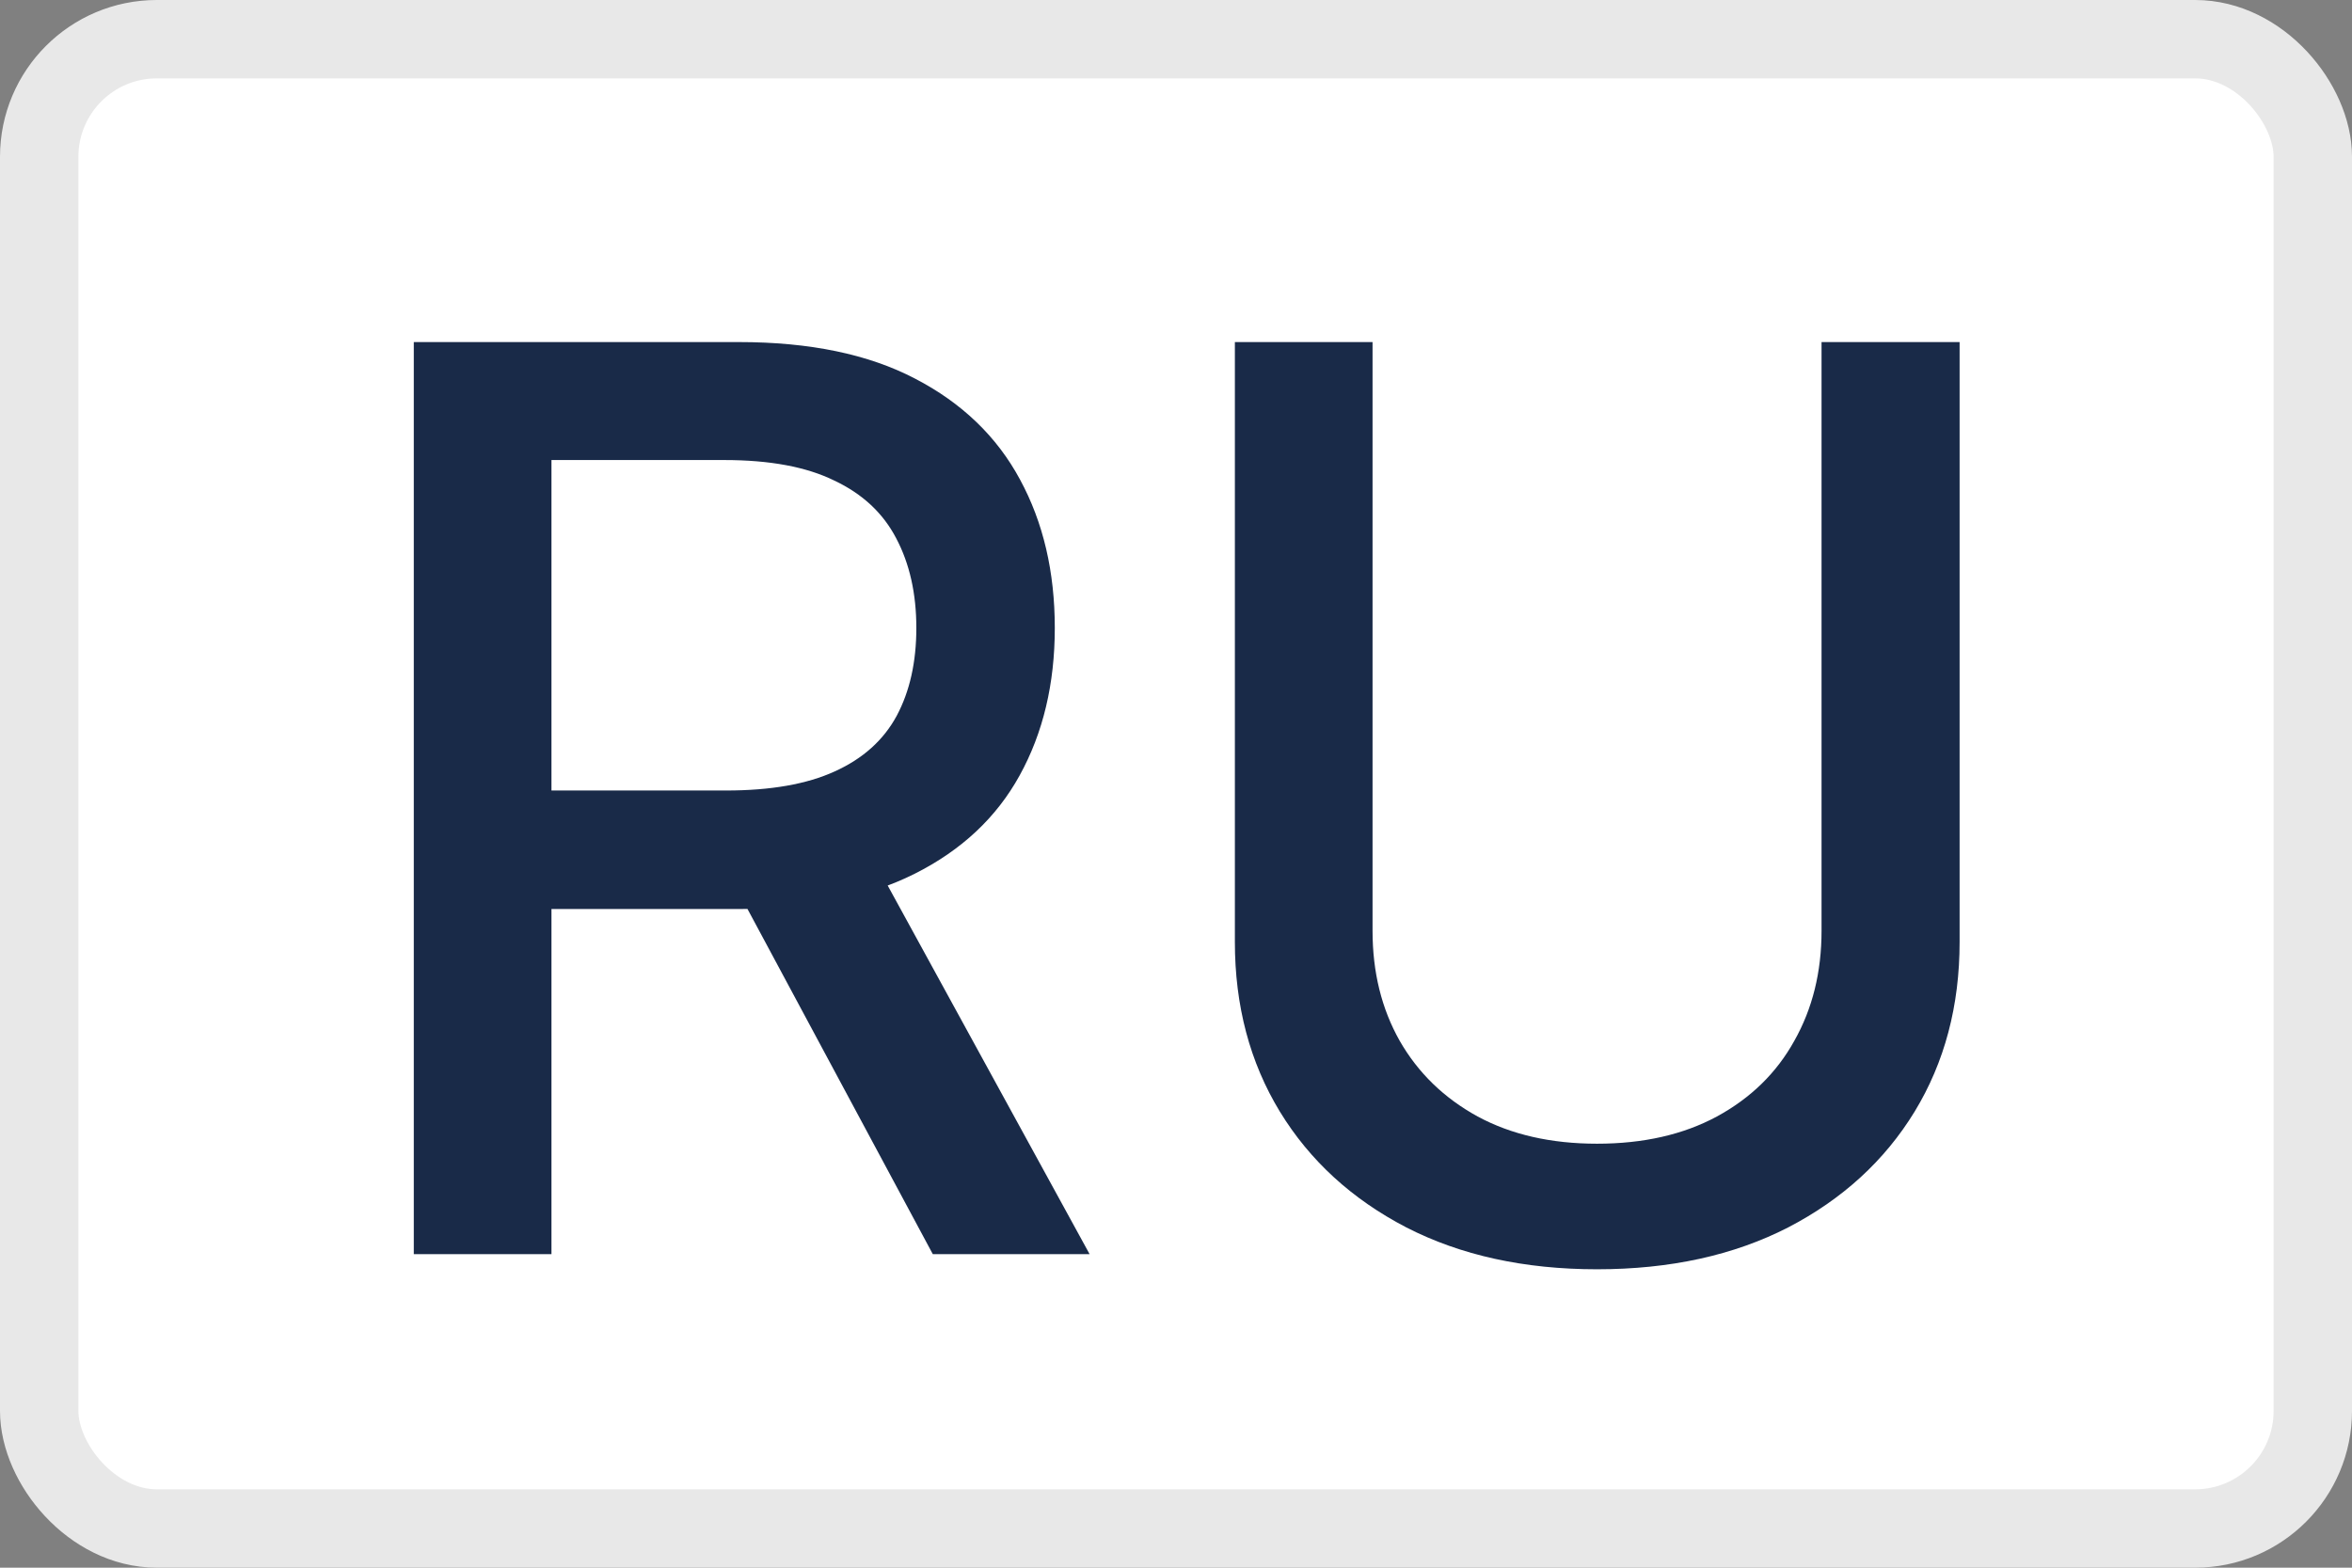 <svg width="30" height="20" viewBox="0 0 30 20" fill="none" xmlns="http://www.w3.org/2000/svg">
<rect x="0" y="0" width="30" height="20" fill="#808080" stroke="none"/>
<rect x="0.5" y="0.5" width="29" height="19" rx="1.5" fill="white" stroke="#E8E8E8"/>
<path d="M5.278 16V4.364H9.426C10.328 4.364 11.076 4.519 11.671 4.83C12.269 5.14 12.716 5.57 13.011 6.119C13.307 6.665 13.454 7.295 13.454 8.011C13.454 8.723 13.305 9.35 13.006 9.892C12.71 10.43 12.263 10.848 11.665 11.148C11.07 11.447 10.322 11.597 9.42 11.597H6.278V10.085H9.261C9.83 10.085 10.292 10.004 10.648 9.841C11.008 9.678 11.271 9.441 11.438 9.131C11.604 8.82 11.688 8.447 11.688 8.011C11.688 7.572 11.602 7.191 11.432 6.869C11.265 6.547 11.002 6.301 10.642 6.131C10.286 5.956 9.818 5.869 9.239 5.869H7.034V16H5.278ZM11.023 10.75L13.898 16H11.898L9.08 10.75H11.023ZM23.234 4.364H24.995V12.017C24.995 12.831 24.804 13.553 24.421 14.182C24.039 14.807 23.501 15.299 22.808 15.659C22.114 16.015 21.302 16.193 20.37 16.193C19.442 16.193 18.632 16.015 17.938 15.659C17.245 15.299 16.707 14.807 16.325 14.182C15.942 13.553 15.751 12.831 15.751 12.017V4.364H17.507V11.875C17.507 12.402 17.622 12.869 17.853 13.278C18.088 13.688 18.419 14.009 18.848 14.244C19.276 14.475 19.783 14.591 20.37 14.591C20.961 14.591 21.471 14.475 21.899 14.244C22.331 14.009 22.66 13.688 22.887 13.278C23.118 12.869 23.234 12.402 23.234 11.875V4.364Z" fill="#192A48"/>
</svg>
